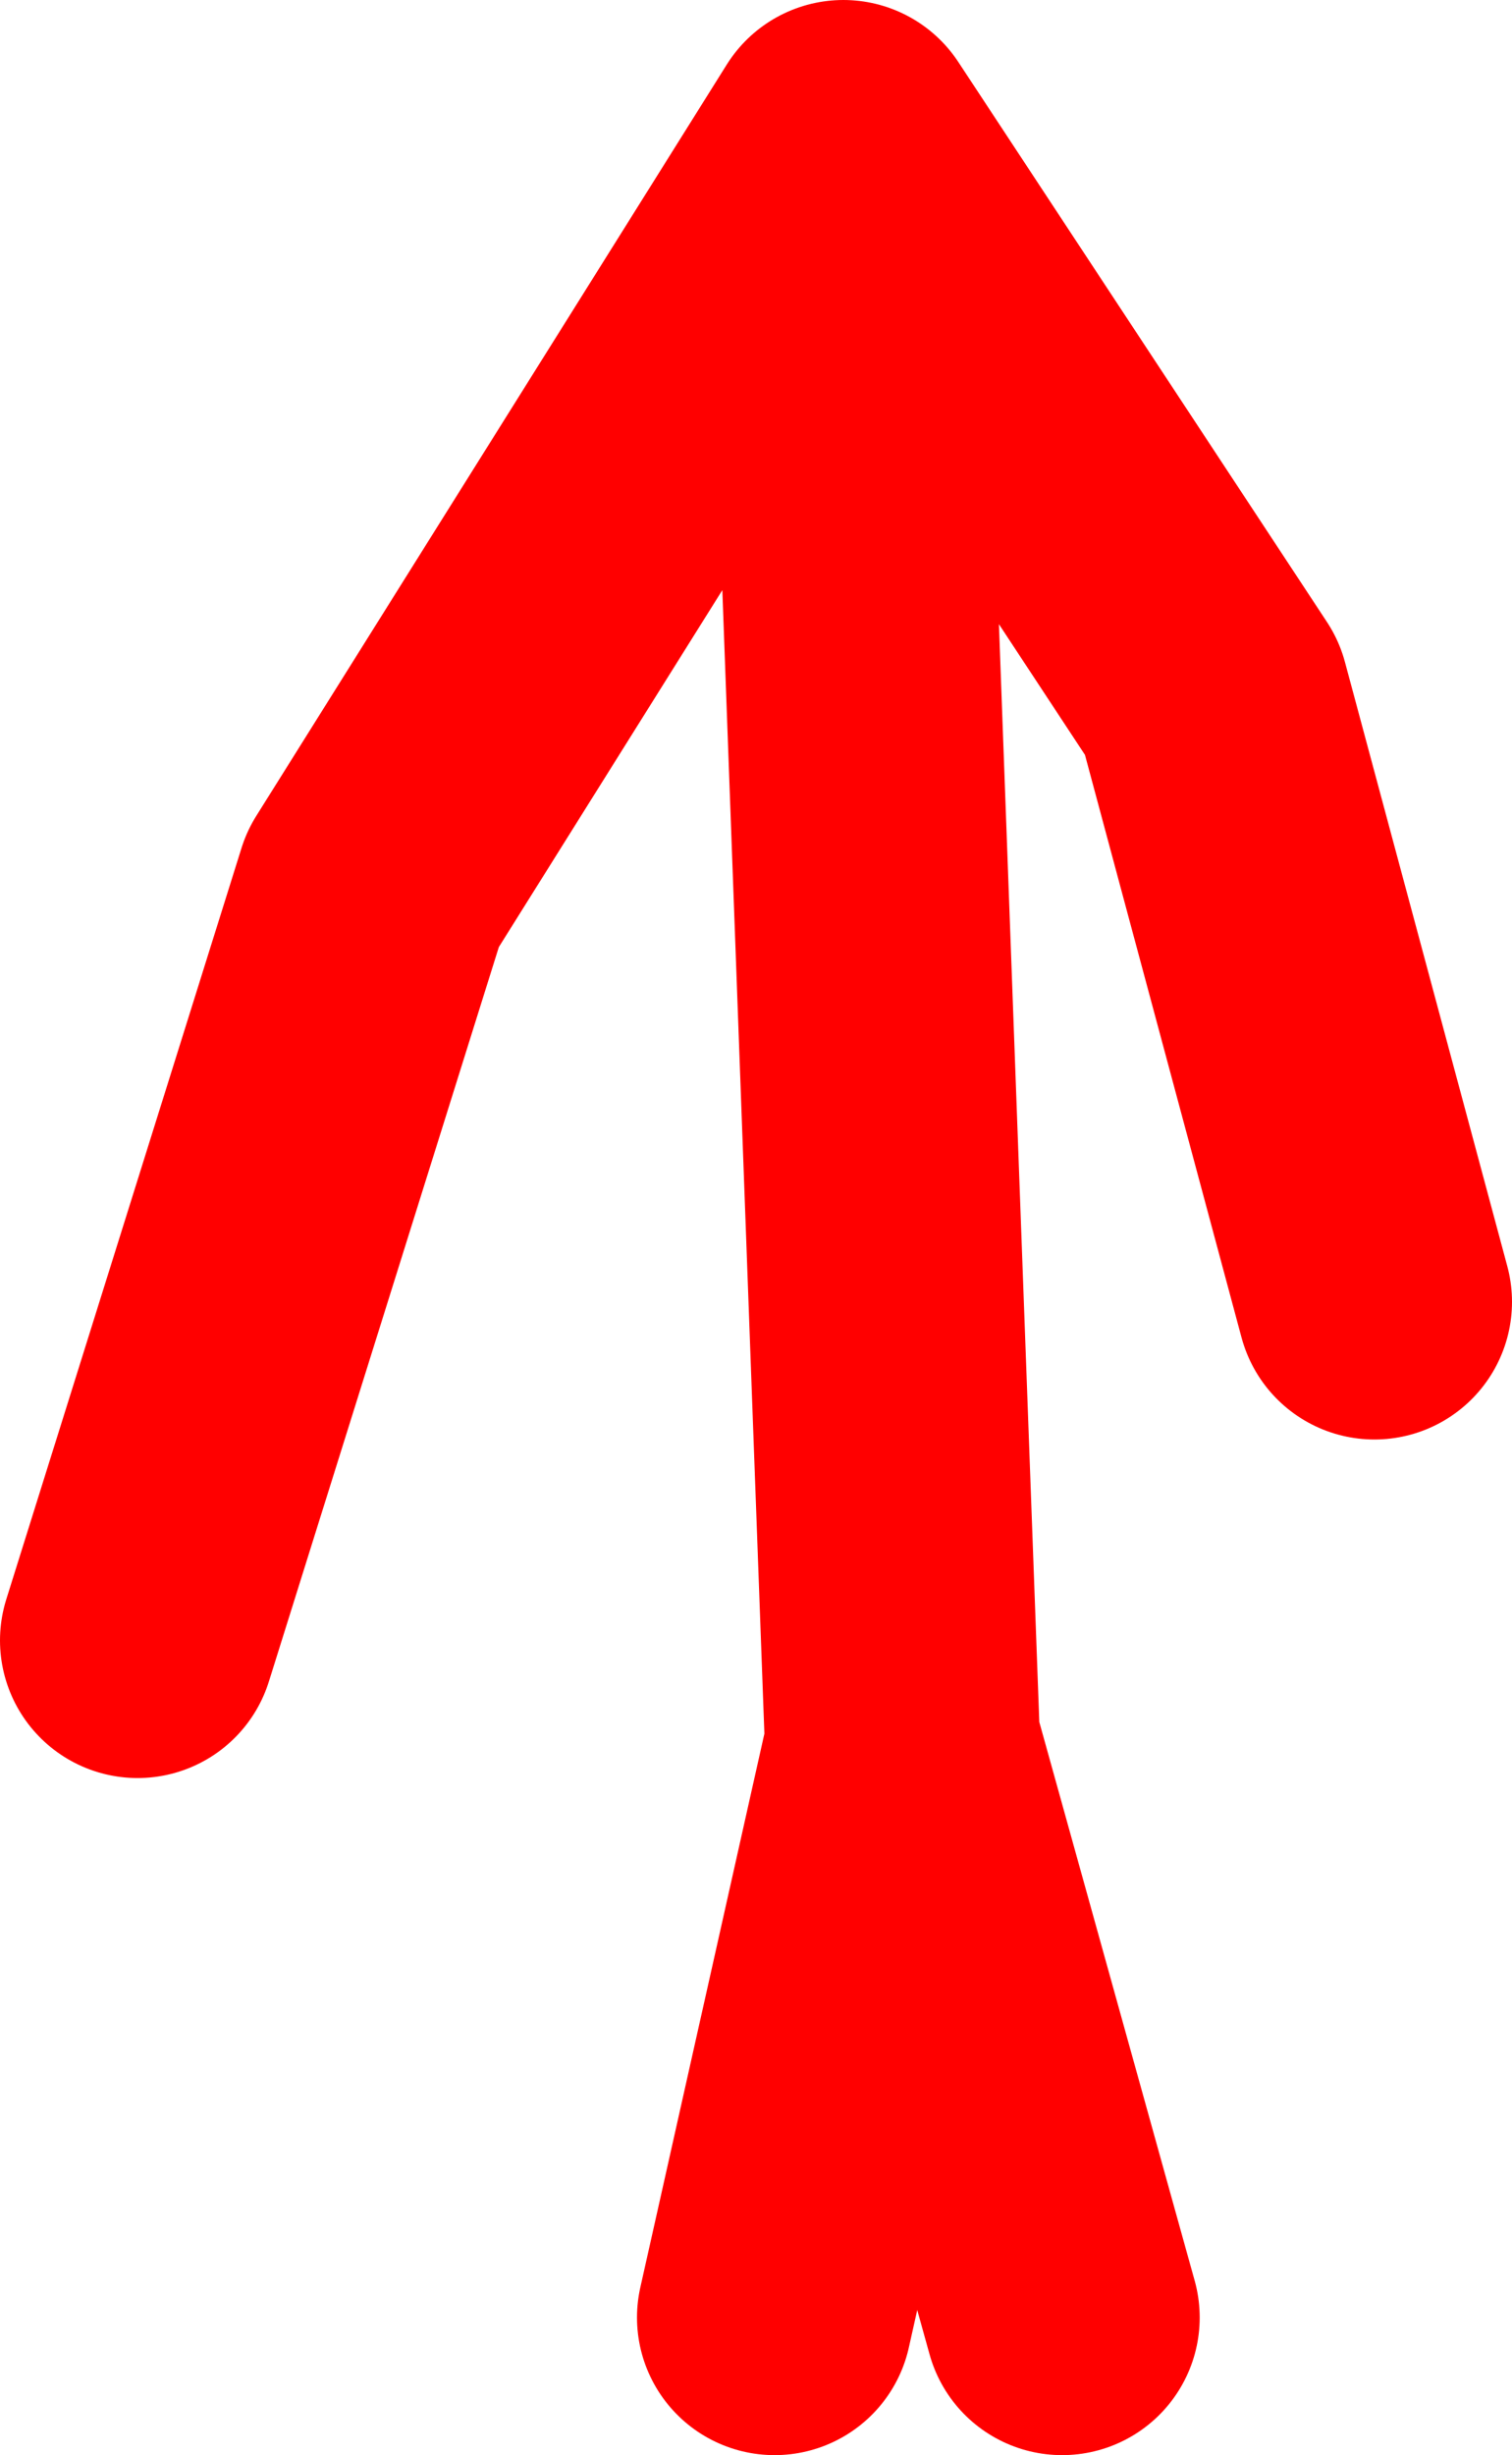 <?xml version="1.0" encoding="UTF-8" standalone="no"?>
<svg xmlns:xlink="http://www.w3.org/1999/xlink" height="89.2px" width="54.95px" xmlns="http://www.w3.org/2000/svg">
  <g transform="matrix(1.0, 0.0, 0.0, 1.0, 27.1, 44.9)">
    <path d="M-22.1 14.7 L-13.55 -12.6 3.55 -39.9 16.95 -19.55 22.85 2.4 M11.5 39.3 L5.7 18.45 5.7 18.55 1.05 39.3 M5.7 18.55 L3.55 -39.9" fill="none" stroke="#ff0000" stroke-linecap="round" stroke-linejoin="round" stroke-width="10.0"/>
  </g>
</svg>
